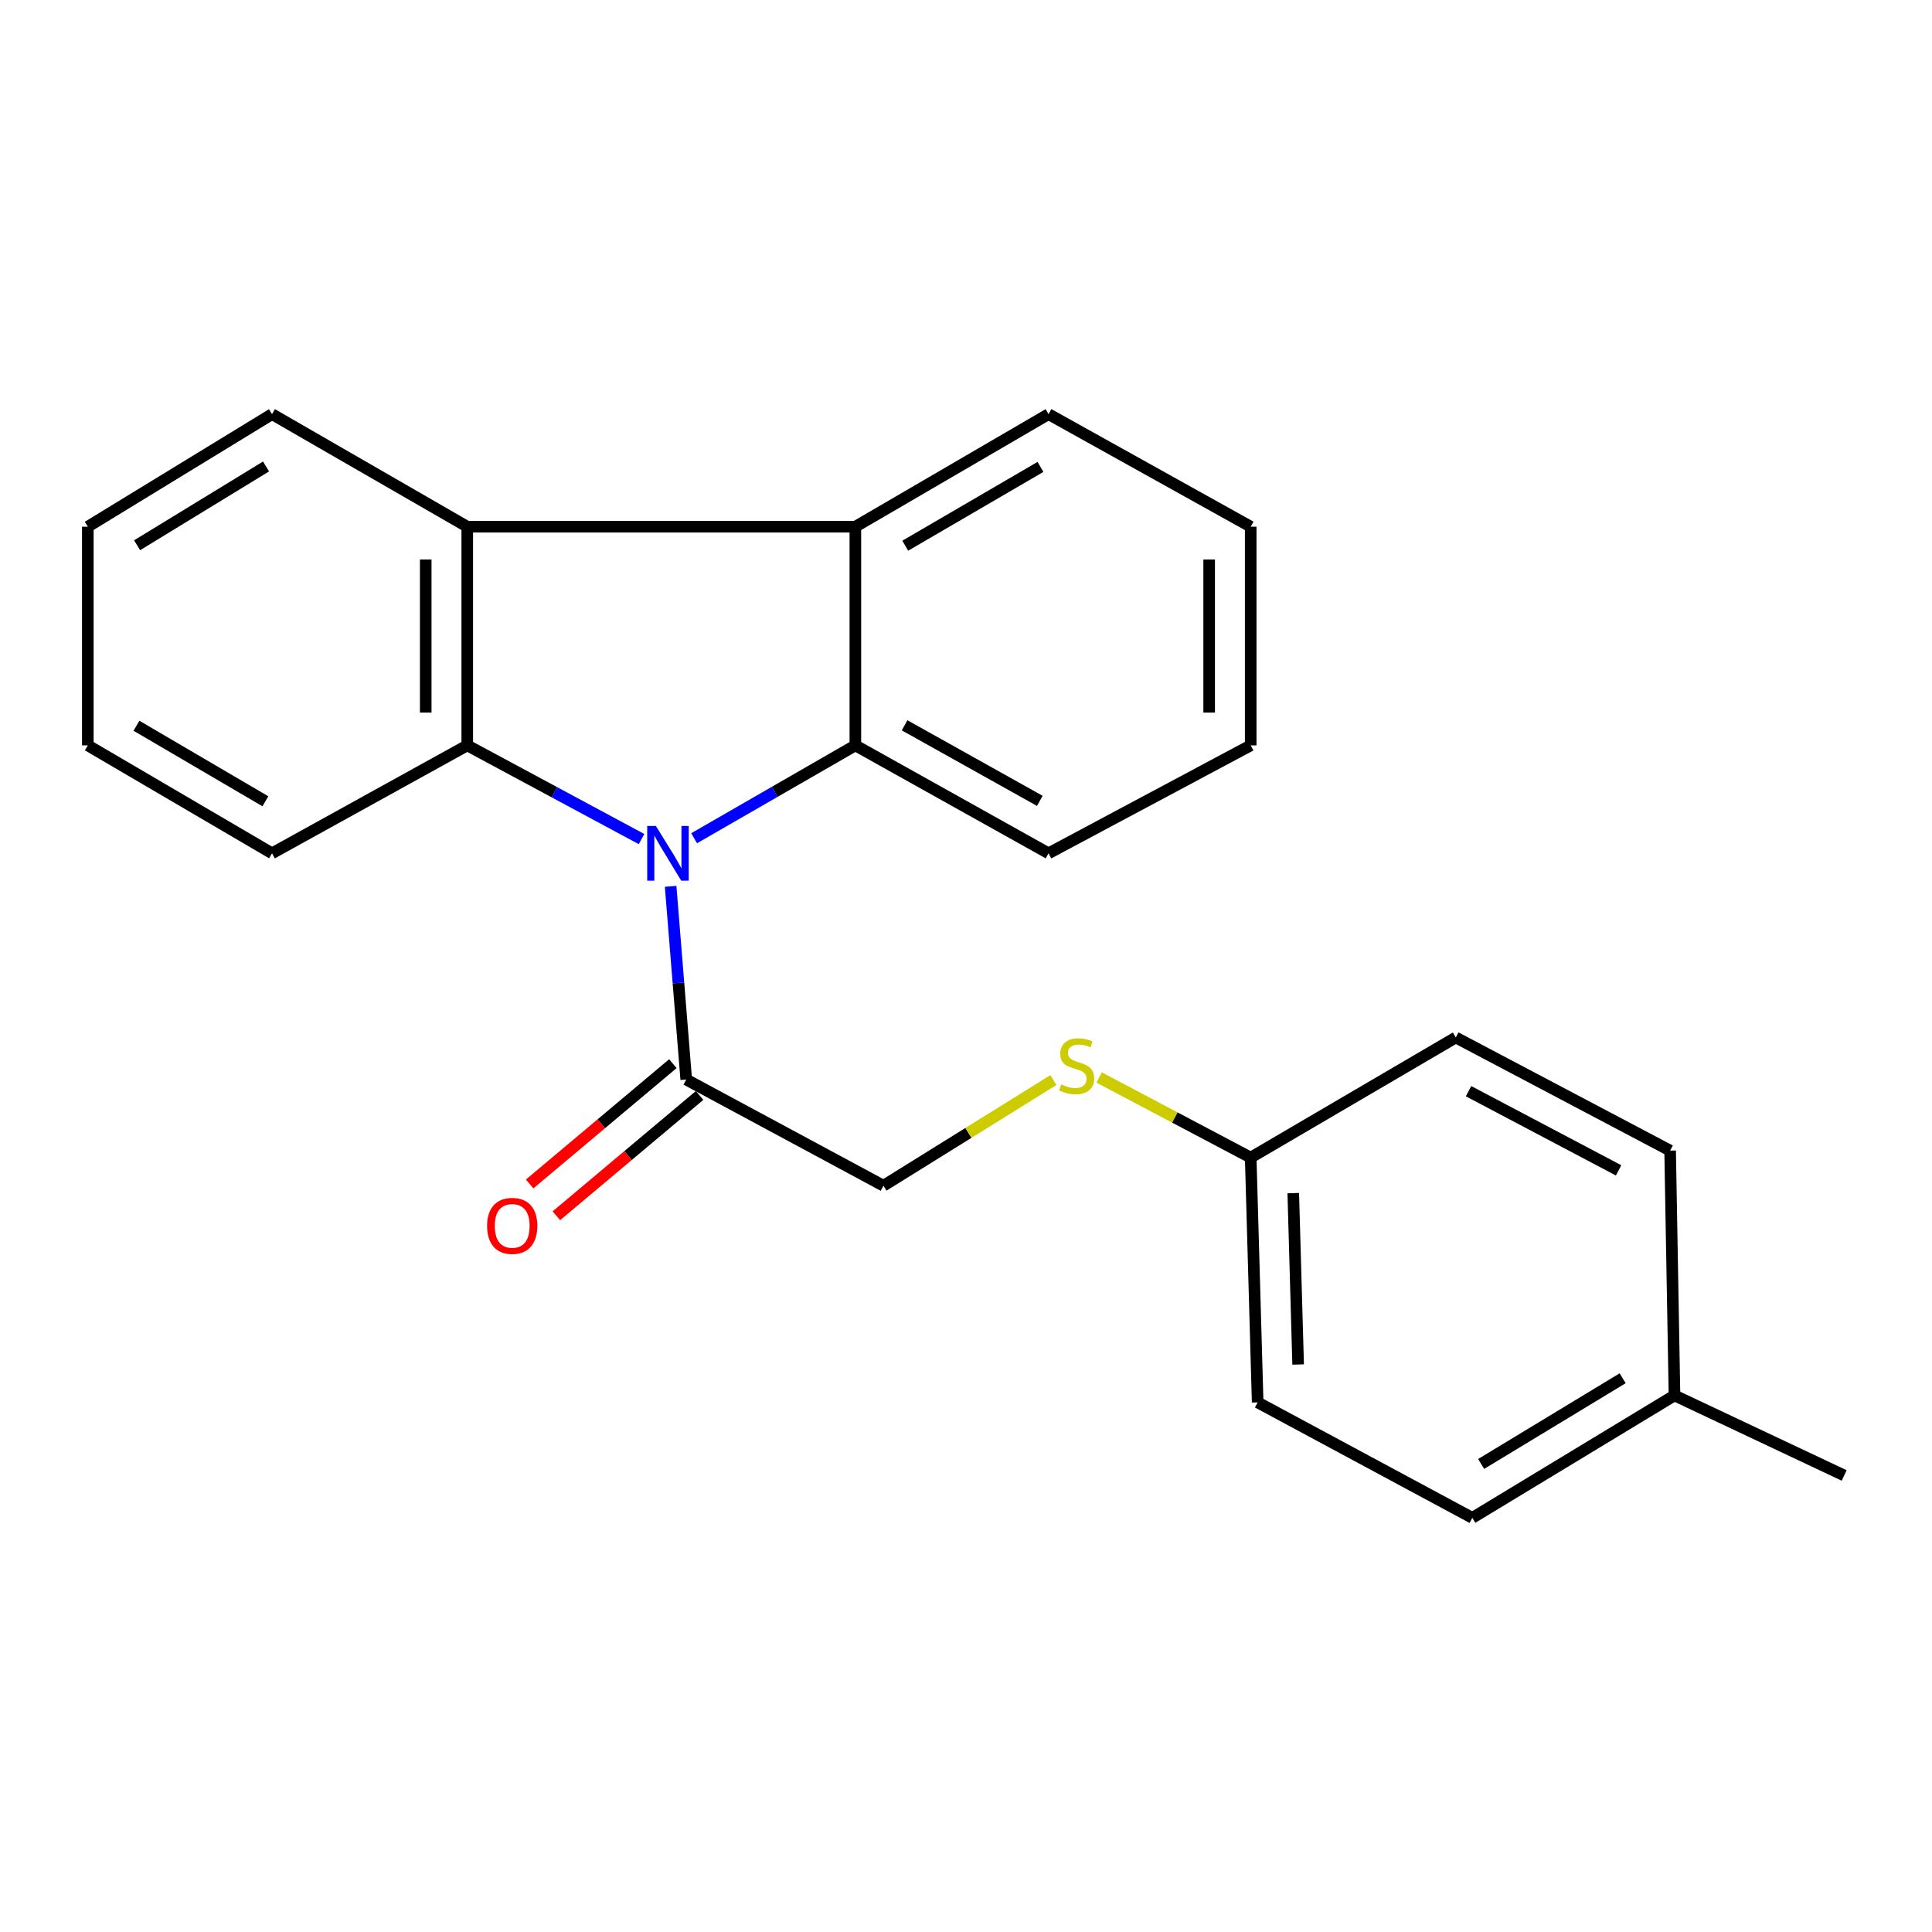 <?xml version='1.0' encoding='iso-8859-1'?>
<svg version='1.1' baseProfile='full'
              xmlns='http://www.w3.org/2000/svg'
                      xmlns:rdkit='http://www.rdkit.org/xml'
                      xmlns:xlink='http://www.w3.org/1999/xlink'
                  xml:space='preserve'
width='1000px' height='1000px' viewBox='0 0 1000 1000'>
<!-- END OF HEADER -->
<rect style='opacity:1.0;fill:#FFFFFF;stroke:none' width='1000' height='1000' x='0' y='0'> </rect>
<path class='bond-0' d='M 359.276,433.871 L 401.004,409.84' style='fill:none;fill-rule:evenodd;stroke:#0000FF;stroke-width:6px;stroke-linecap:butt;stroke-linejoin:miter;stroke-opacity:1' />
<path class='bond-0' d='M 401.004,409.84 L 442.731,385.808' style='fill:none;fill-rule:evenodd;stroke:#000000;stroke-width:6px;stroke-linecap:butt;stroke-linejoin:miter;stroke-opacity:1' />
<path class='bond-1' d='M 332.049,434.307 L 286.951,410.058' style='fill:none;fill-rule:evenodd;stroke:#0000FF;stroke-width:6px;stroke-linecap:butt;stroke-linejoin:miter;stroke-opacity:1' />
<path class='bond-1' d='M 286.951,410.058 L 241.853,385.808' style='fill:none;fill-rule:evenodd;stroke:#000000;stroke-width:6px;stroke-linecap:butt;stroke-linejoin:miter;stroke-opacity:1' />
<path class='bond-4' d='M 347.119,458.765 L 351.158,508.77' style='fill:none;fill-rule:evenodd;stroke:#0000FF;stroke-width:6px;stroke-linecap:butt;stroke-linejoin:miter;stroke-opacity:1' />
<path class='bond-4' d='M 351.158,508.77 L 355.197,558.774' style='fill:none;fill-rule:evenodd;stroke:#000000;stroke-width:6px;stroke-linecap:butt;stroke-linejoin:miter;stroke-opacity:1' />
<path class='bond-3' d='M 442.731,385.808 L 442.731,272.62' style='fill:none;fill-rule:evenodd;stroke:#000000;stroke-width:6px;stroke-linecap:butt;stroke-linejoin:miter;stroke-opacity:1' />
<path class='bond-9' d='M 442.731,385.808 L 542.722,441.668' style='fill:none;fill-rule:evenodd;stroke:#000000;stroke-width:6px;stroke-linecap:butt;stroke-linejoin:miter;stroke-opacity:1' />
<path class='bond-9' d='M 468.214,375.419 L 538.208,414.521' style='fill:none;fill-rule:evenodd;stroke:#000000;stroke-width:6px;stroke-linecap:butt;stroke-linejoin:miter;stroke-opacity:1' />
<path class='bond-2' d='M 241.853,385.808 L 241.853,272.62' style='fill:none;fill-rule:evenodd;stroke:#000000;stroke-width:6px;stroke-linecap:butt;stroke-linejoin:miter;stroke-opacity:1' />
<path class='bond-2' d='M 220.355,368.83 L 220.355,289.598' style='fill:none;fill-rule:evenodd;stroke:#000000;stroke-width:6px;stroke-linecap:butt;stroke-linejoin:miter;stroke-opacity:1' />
<path class='bond-10' d='M 241.853,385.808 L 140.799,441.668' style='fill:none;fill-rule:evenodd;stroke:#000000;stroke-width:6px;stroke-linecap:butt;stroke-linejoin:miter;stroke-opacity:1' />
<path class='bond-13' d='M 241.853,272.62 L 140.799,214.359' style='fill:none;fill-rule:evenodd;stroke:#000000;stroke-width:6px;stroke-linecap:butt;stroke-linejoin:miter;stroke-opacity:1' />
<path class='bond-23' d='M 241.853,272.62 L 442.731,272.62' style='fill:none;fill-rule:evenodd;stroke:#000000;stroke-width:6px;stroke-linecap:butt;stroke-linejoin:miter;stroke-opacity:1' />
<path class='bond-12' d='M 442.731,272.62 L 542.722,214.359' style='fill:none;fill-rule:evenodd;stroke:#000000;stroke-width:6px;stroke-linecap:butt;stroke-linejoin:miter;stroke-opacity:1' />
<path class='bond-12' d='M 468.553,282.456 L 538.546,241.674' style='fill:none;fill-rule:evenodd;stroke:#000000;stroke-width:6px;stroke-linecap:butt;stroke-linejoin:miter;stroke-opacity:1' />
<path class='bond-5' d='M 355.197,558.774 L 457.278,613.726' style='fill:none;fill-rule:evenodd;stroke:#000000;stroke-width:6px;stroke-linecap:butt;stroke-linejoin:miter;stroke-opacity:1' />
<path class='bond-6' d='M 348.284,550.543 L 311.215,581.679' style='fill:none;fill-rule:evenodd;stroke:#000000;stroke-width:6px;stroke-linecap:butt;stroke-linejoin:miter;stroke-opacity:1' />
<path class='bond-6' d='M 311.215,581.679 L 274.147,612.815' style='fill:none;fill-rule:evenodd;stroke:#FF0000;stroke-width:6px;stroke-linecap:butt;stroke-linejoin:miter;stroke-opacity:1' />
<path class='bond-6' d='M 362.111,567.005 L 325.042,598.141' style='fill:none;fill-rule:evenodd;stroke:#000000;stroke-width:6px;stroke-linecap:butt;stroke-linejoin:miter;stroke-opacity:1' />
<path class='bond-6' d='M 325.042,598.141 L 287.974,629.277' style='fill:none;fill-rule:evenodd;stroke:#FF0000;stroke-width:6px;stroke-linecap:butt;stroke-linejoin:miter;stroke-opacity:1' />
<path class='bond-7' d='M 457.278,613.726 L 501.262,586.381' style='fill:none;fill-rule:evenodd;stroke:#000000;stroke-width:6px;stroke-linecap:butt;stroke-linejoin:miter;stroke-opacity:1' />
<path class='bond-7' d='M 501.262,586.381 L 545.246,559.035' style='fill:none;fill-rule:evenodd;stroke:#CCCC00;stroke-width:6px;stroke-linecap:butt;stroke-linejoin:miter;stroke-opacity:1' />
<path class='bond-8' d='M 568.896,557.704 L 608.128,578.436' style='fill:none;fill-rule:evenodd;stroke:#CCCC00;stroke-width:6px;stroke-linecap:butt;stroke-linejoin:miter;stroke-opacity:1' />
<path class='bond-8' d='M 608.128,578.436 L 647.359,599.167' style='fill:none;fill-rule:evenodd;stroke:#000000;stroke-width:6px;stroke-linecap:butt;stroke-linejoin:miter;stroke-opacity:1' />
<path class='bond-14' d='M 647.359,599.167 L 753.513,537.001' style='fill:none;fill-rule:evenodd;stroke:#000000;stroke-width:6px;stroke-linecap:butt;stroke-linejoin:miter;stroke-opacity:1' />
<path class='bond-15' d='M 647.359,599.167 L 650.966,725.875' style='fill:none;fill-rule:evenodd;stroke:#000000;stroke-width:6px;stroke-linecap:butt;stroke-linejoin:miter;stroke-opacity:1' />
<path class='bond-15' d='M 669.389,617.561 L 671.914,706.257' style='fill:none;fill-rule:evenodd;stroke:#000000;stroke-width:6px;stroke-linecap:butt;stroke-linejoin:miter;stroke-opacity:1' />
<path class='bond-20' d='M 542.722,441.668 L 647.359,385.808' style='fill:none;fill-rule:evenodd;stroke:#000000;stroke-width:6px;stroke-linecap:butt;stroke-linejoin:miter;stroke-opacity:1' />
<path class='bond-19' d='M 140.799,441.668 L 45.455,385.808' style='fill:none;fill-rule:evenodd;stroke:#000000;stroke-width:6px;stroke-linecap:butt;stroke-linejoin:miter;stroke-opacity:1' />
<path class='bond-19' d='M 137.365,414.74 L 70.624,375.638' style='fill:none;fill-rule:evenodd;stroke:#000000;stroke-width:6px;stroke-linecap:butt;stroke-linejoin:miter;stroke-opacity:1' />
<path class='bond-11' d='M 866.713,722.268 L 762.076,785.641' style='fill:none;fill-rule:evenodd;stroke:#000000;stroke-width:6px;stroke-linecap:butt;stroke-linejoin:miter;stroke-opacity:1' />
<path class='bond-11' d='M 839.881,713.386 L 766.635,757.746' style='fill:none;fill-rule:evenodd;stroke:#000000;stroke-width:6px;stroke-linecap:butt;stroke-linejoin:miter;stroke-opacity:1' />
<path class='bond-18' d='M 866.713,722.268 L 954.545,763.7' style='fill:none;fill-rule:evenodd;stroke:#000000;stroke-width:6px;stroke-linecap:butt;stroke-linejoin:miter;stroke-opacity:1' />
<path class='bond-26' d='M 866.713,722.268 L 864.456,595.548' style='fill:none;fill-rule:evenodd;stroke:#000000;stroke-width:6px;stroke-linecap:butt;stroke-linejoin:miter;stroke-opacity:1' />
<path class='bond-25' d='M 542.722,214.359 L 647.359,272.62' style='fill:none;fill-rule:evenodd;stroke:#000000;stroke-width:6px;stroke-linecap:butt;stroke-linejoin:miter;stroke-opacity:1' />
<path class='bond-24' d='M 140.799,214.359 L 45.455,272.62' style='fill:none;fill-rule:evenodd;stroke:#000000;stroke-width:6px;stroke-linecap:butt;stroke-linejoin:miter;stroke-opacity:1' />
<path class='bond-24' d='M 137.707,241.443 L 70.966,282.225' style='fill:none;fill-rule:evenodd;stroke:#000000;stroke-width:6px;stroke-linecap:butt;stroke-linejoin:miter;stroke-opacity:1' />
<path class='bond-16' d='M 753.513,537.001 L 864.456,595.548' style='fill:none;fill-rule:evenodd;stroke:#000000;stroke-width:6px;stroke-linecap:butt;stroke-linejoin:miter;stroke-opacity:1' />
<path class='bond-16' d='M 760.12,564.796 L 837.781,605.779' style='fill:none;fill-rule:evenodd;stroke:#000000;stroke-width:6px;stroke-linecap:butt;stroke-linejoin:miter;stroke-opacity:1' />
<path class='bond-17' d='M 650.966,725.875 L 762.076,785.641' style='fill:none;fill-rule:evenodd;stroke:#000000;stroke-width:6px;stroke-linecap:butt;stroke-linejoin:miter;stroke-opacity:1' />
<path class='bond-22' d='M 45.455,385.808 L 45.455,272.62' style='fill:none;fill-rule:evenodd;stroke:#000000;stroke-width:6px;stroke-linecap:butt;stroke-linejoin:miter;stroke-opacity:1' />
<path class='bond-21' d='M 647.359,385.808 L 647.359,272.62' style='fill:none;fill-rule:evenodd;stroke:#000000;stroke-width:6px;stroke-linecap:butt;stroke-linejoin:miter;stroke-opacity:1' />
<path class='bond-21' d='M 625.861,368.83 L 625.861,289.598' style='fill:none;fill-rule:evenodd;stroke:#000000;stroke-width:6px;stroke-linecap:butt;stroke-linejoin:miter;stroke-opacity:1' />
<path  class='atom-0' d='M 339.478 427.508
L 348.758 442.508
Q 349.678 443.988, 351.158 446.668
Q 352.638 449.348, 352.718 449.508
L 352.718 427.508
L 356.478 427.508
L 356.478 455.828
L 352.598 455.828
L 342.638 439.428
Q 341.478 437.508, 340.238 435.308
Q 339.038 433.108, 338.678 432.428
L 338.678 455.828
L 334.998 455.828
L 334.998 427.508
L 339.478 427.508
' fill='#0000FF'/>
<path  class='atom-7' d='M 252.119 634.516
Q 252.119 627.716, 255.479 623.916
Q 258.839 620.116, 265.119 620.116
Q 271.399 620.116, 274.759 623.916
Q 278.119 627.716, 278.119 634.516
Q 278.119 641.396, 274.719 645.316
Q 271.319 649.196, 265.119 649.196
Q 258.879 649.196, 255.479 645.316
Q 252.119 641.436, 252.119 634.516
M 265.119 645.996
Q 269.439 645.996, 271.759 643.116
Q 274.119 640.196, 274.119 634.516
Q 274.119 628.956, 271.759 626.156
Q 269.439 623.316, 265.119 623.316
Q 260.799 623.316, 258.439 626.116
Q 256.119 628.916, 256.119 634.516
Q 256.119 640.236, 258.439 643.116
Q 260.799 645.996, 265.119 645.996
' fill='#FF0000'/>
<path  class='atom-8' d='M 549.269 561.28
Q 549.589 561.4, 550.909 561.96
Q 552.229 562.52, 553.669 562.88
Q 555.149 563.2, 556.589 563.2
Q 559.269 563.2, 560.829 561.92
Q 562.389 560.6, 562.389 558.32
Q 562.389 556.76, 561.589 555.8
Q 560.829 554.84, 559.629 554.32
Q 558.429 553.8, 556.429 553.2
Q 553.909 552.44, 552.389 551.72
Q 550.909 551, 549.829 549.48
Q 548.789 547.96, 548.789 545.4
Q 548.789 541.84, 551.189 539.64
Q 553.629 537.44, 558.429 537.44
Q 561.709 537.44, 565.429 539
L 564.509 542.08
Q 561.109 540.68, 558.549 540.68
Q 555.789 540.68, 554.269 541.84
Q 552.749 542.96, 552.789 544.92
Q 552.789 546.44, 553.549 547.36
Q 554.349 548.28, 555.469 548.8
Q 556.629 549.32, 558.549 549.92
Q 561.109 550.72, 562.629 551.52
Q 564.149 552.32, 565.229 553.96
Q 566.349 555.56, 566.349 558.32
Q 566.349 562.24, 563.709 564.36
Q 561.109 566.44, 556.749 566.44
Q 554.229 566.44, 552.309 565.88
Q 550.429 565.36, 548.189 564.44
L 549.269 561.28
' fill='#CCCC00'/>
</svg>
